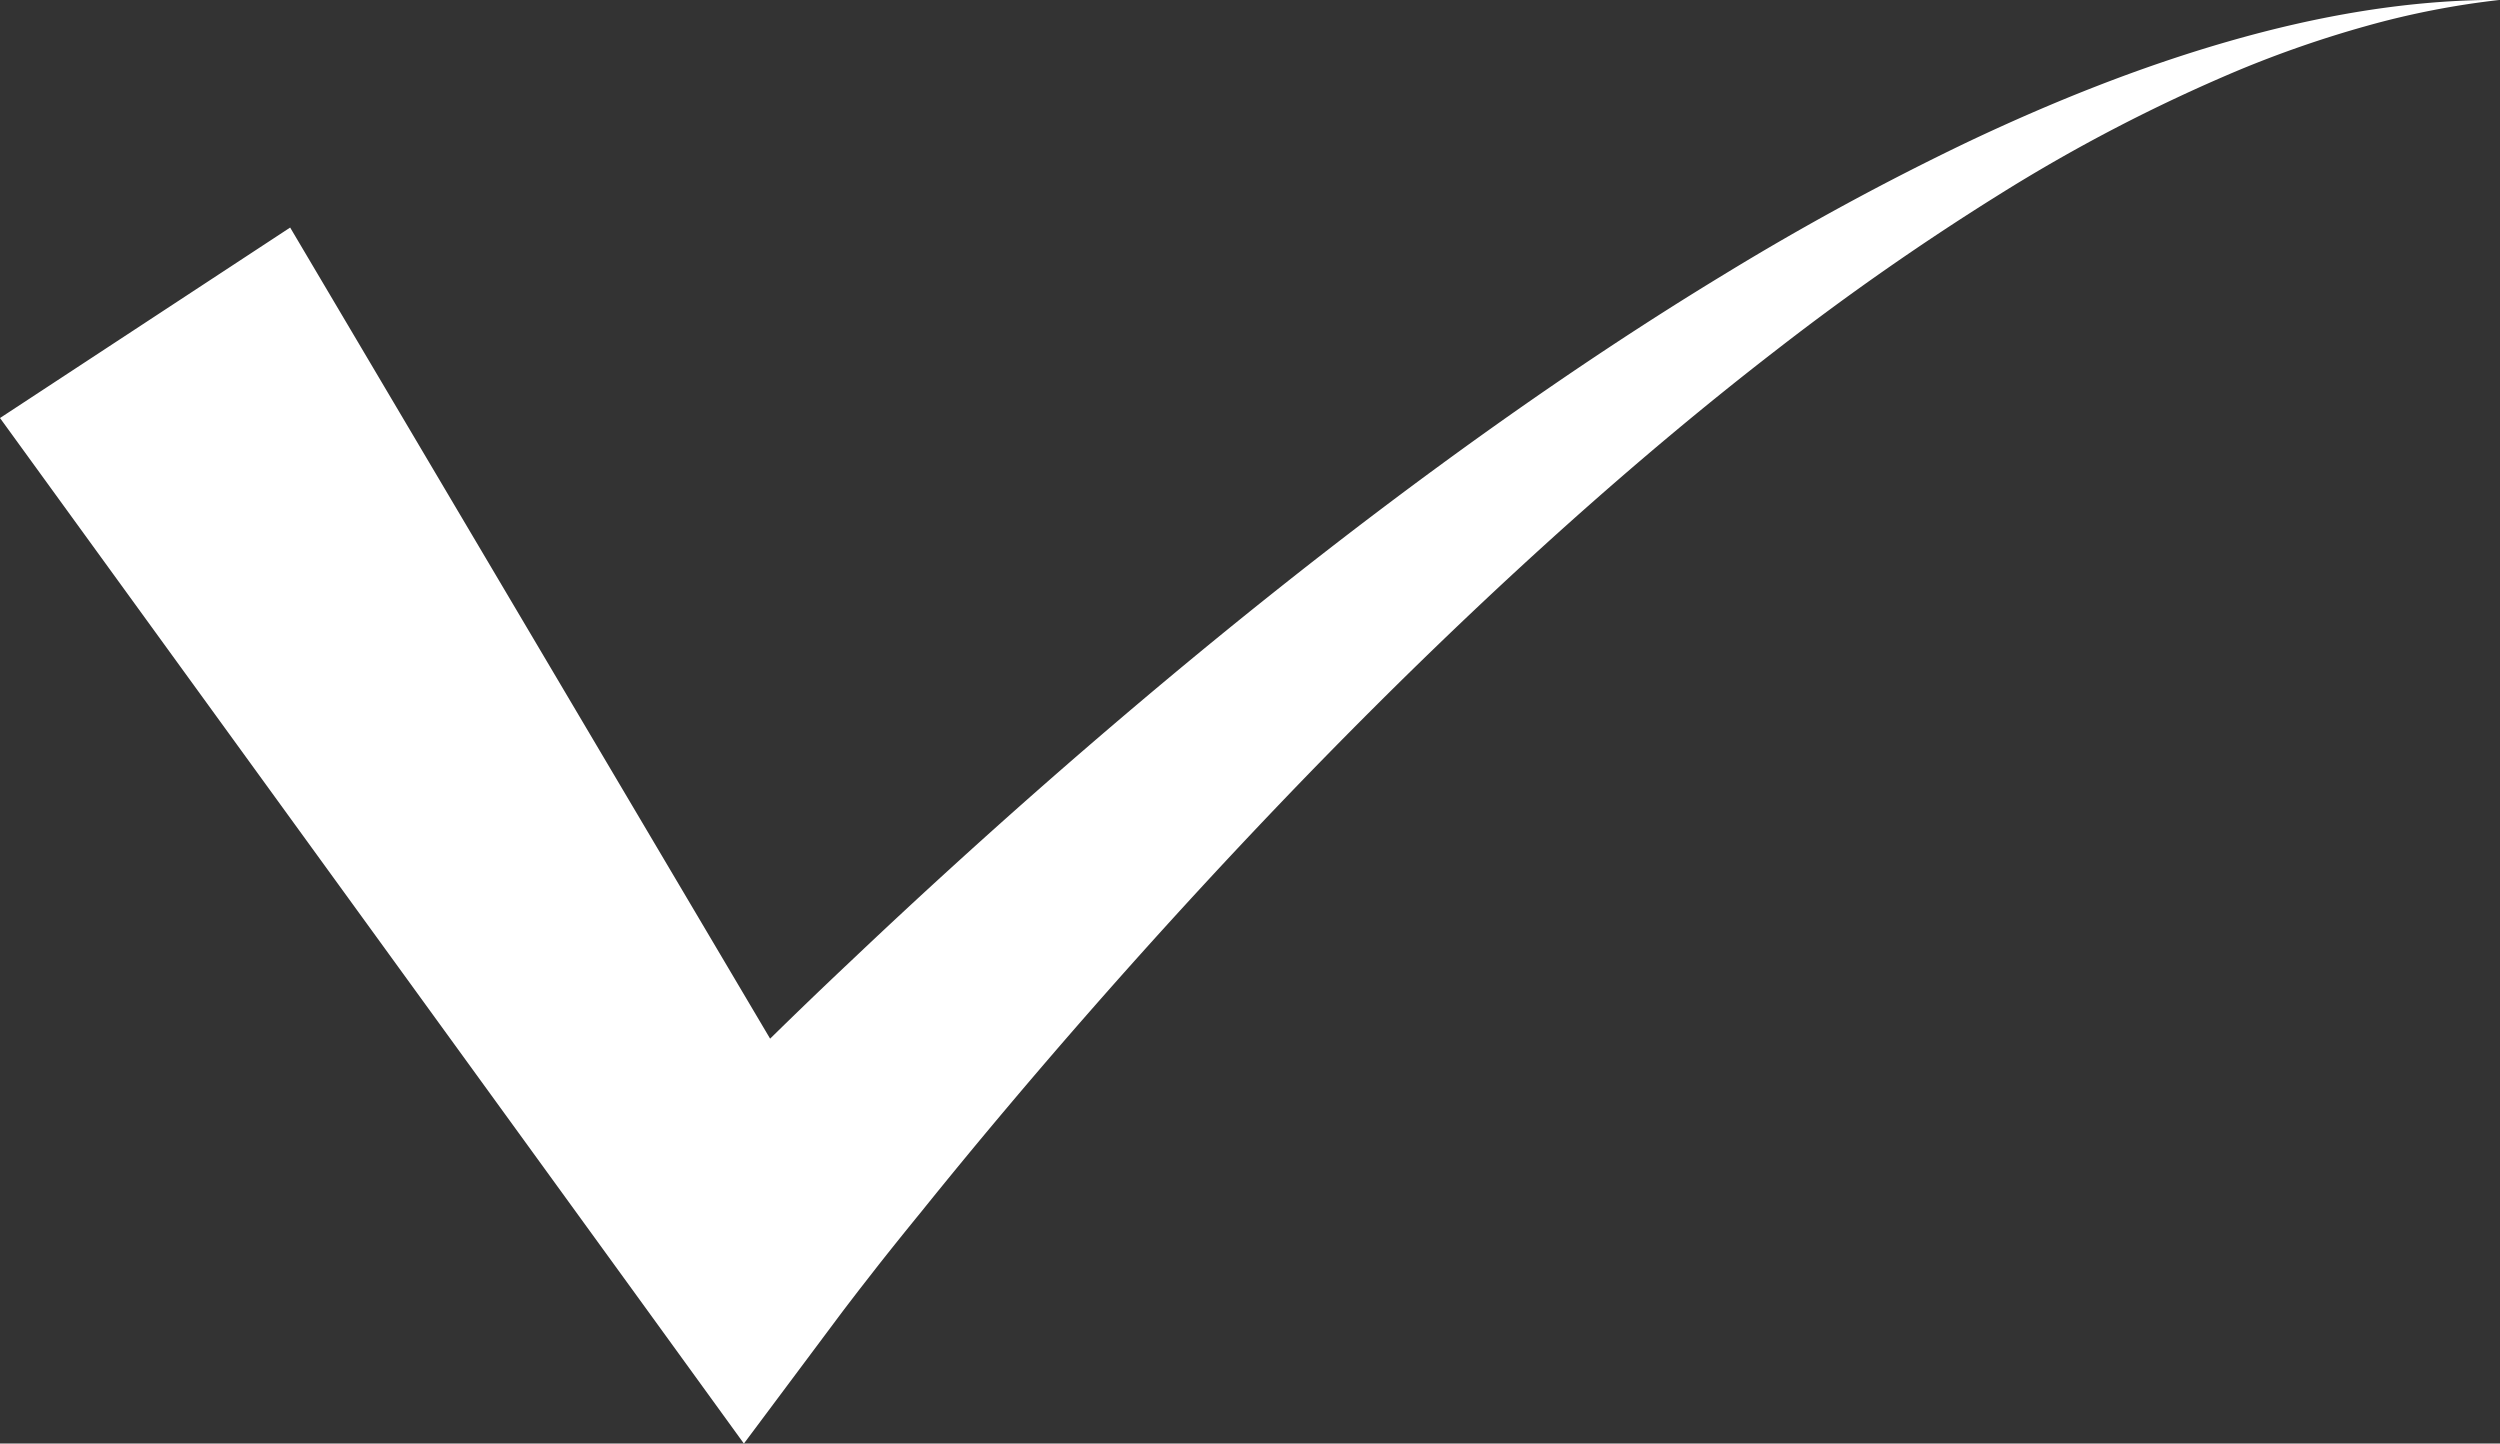 <?xml version="1.0" encoding="UTF-8"?> <svg xmlns="http://www.w3.org/2000/svg" id="Слой_1" data-name="Слой 1" viewBox="0 0 720.3 415.92"><rect x="0" y="0" width="720.3" height="415.92" fill="#333333" stroke="none"/><defs><style>.cls-1{fill:#fff;}</style></defs><path class="cls-1" d="M712.3,428.06,873,699.64,816.5,696.3l3.67-3.88,3.55-3.68,7.1-7.26q7.09-7.22,14.25-14.28Q859.4,653,874,639.25q29.13-27.62,59.31-54c40.25-35.12,81.89-68.65,125.42-99.62,21.77-15.47,44-30.28,66.86-44.15a784.36,784.36,0,0,1,70.4-38.24c24.14-11.42,49-21.39,74.63-28.77s52-12.09,78.42-12a241.38,241.38,0,0,0-38.58,7.53,320.47,320.47,0,0,0-36.94,12.8,482.8,482.8,0,0,0-69.11,35.94,763.67,763.67,0,0,0-63.87,44.57c-20.56,15.87-40.45,32.6-59.82,49.91-38.72,34.65-75.37,71.61-110.46,109.91q-26.31,28.74-51.4,58.5-12.54,14.87-24.72,30Q888,719.14,882,726.73l-5.9,7.57-2.9,3.78-1.42,1.86-1.32,1.76-27.43,36.72L814,738.36,628.7,482.94Z" transform="translate(-628.7 -362.5)"></path></svg> 